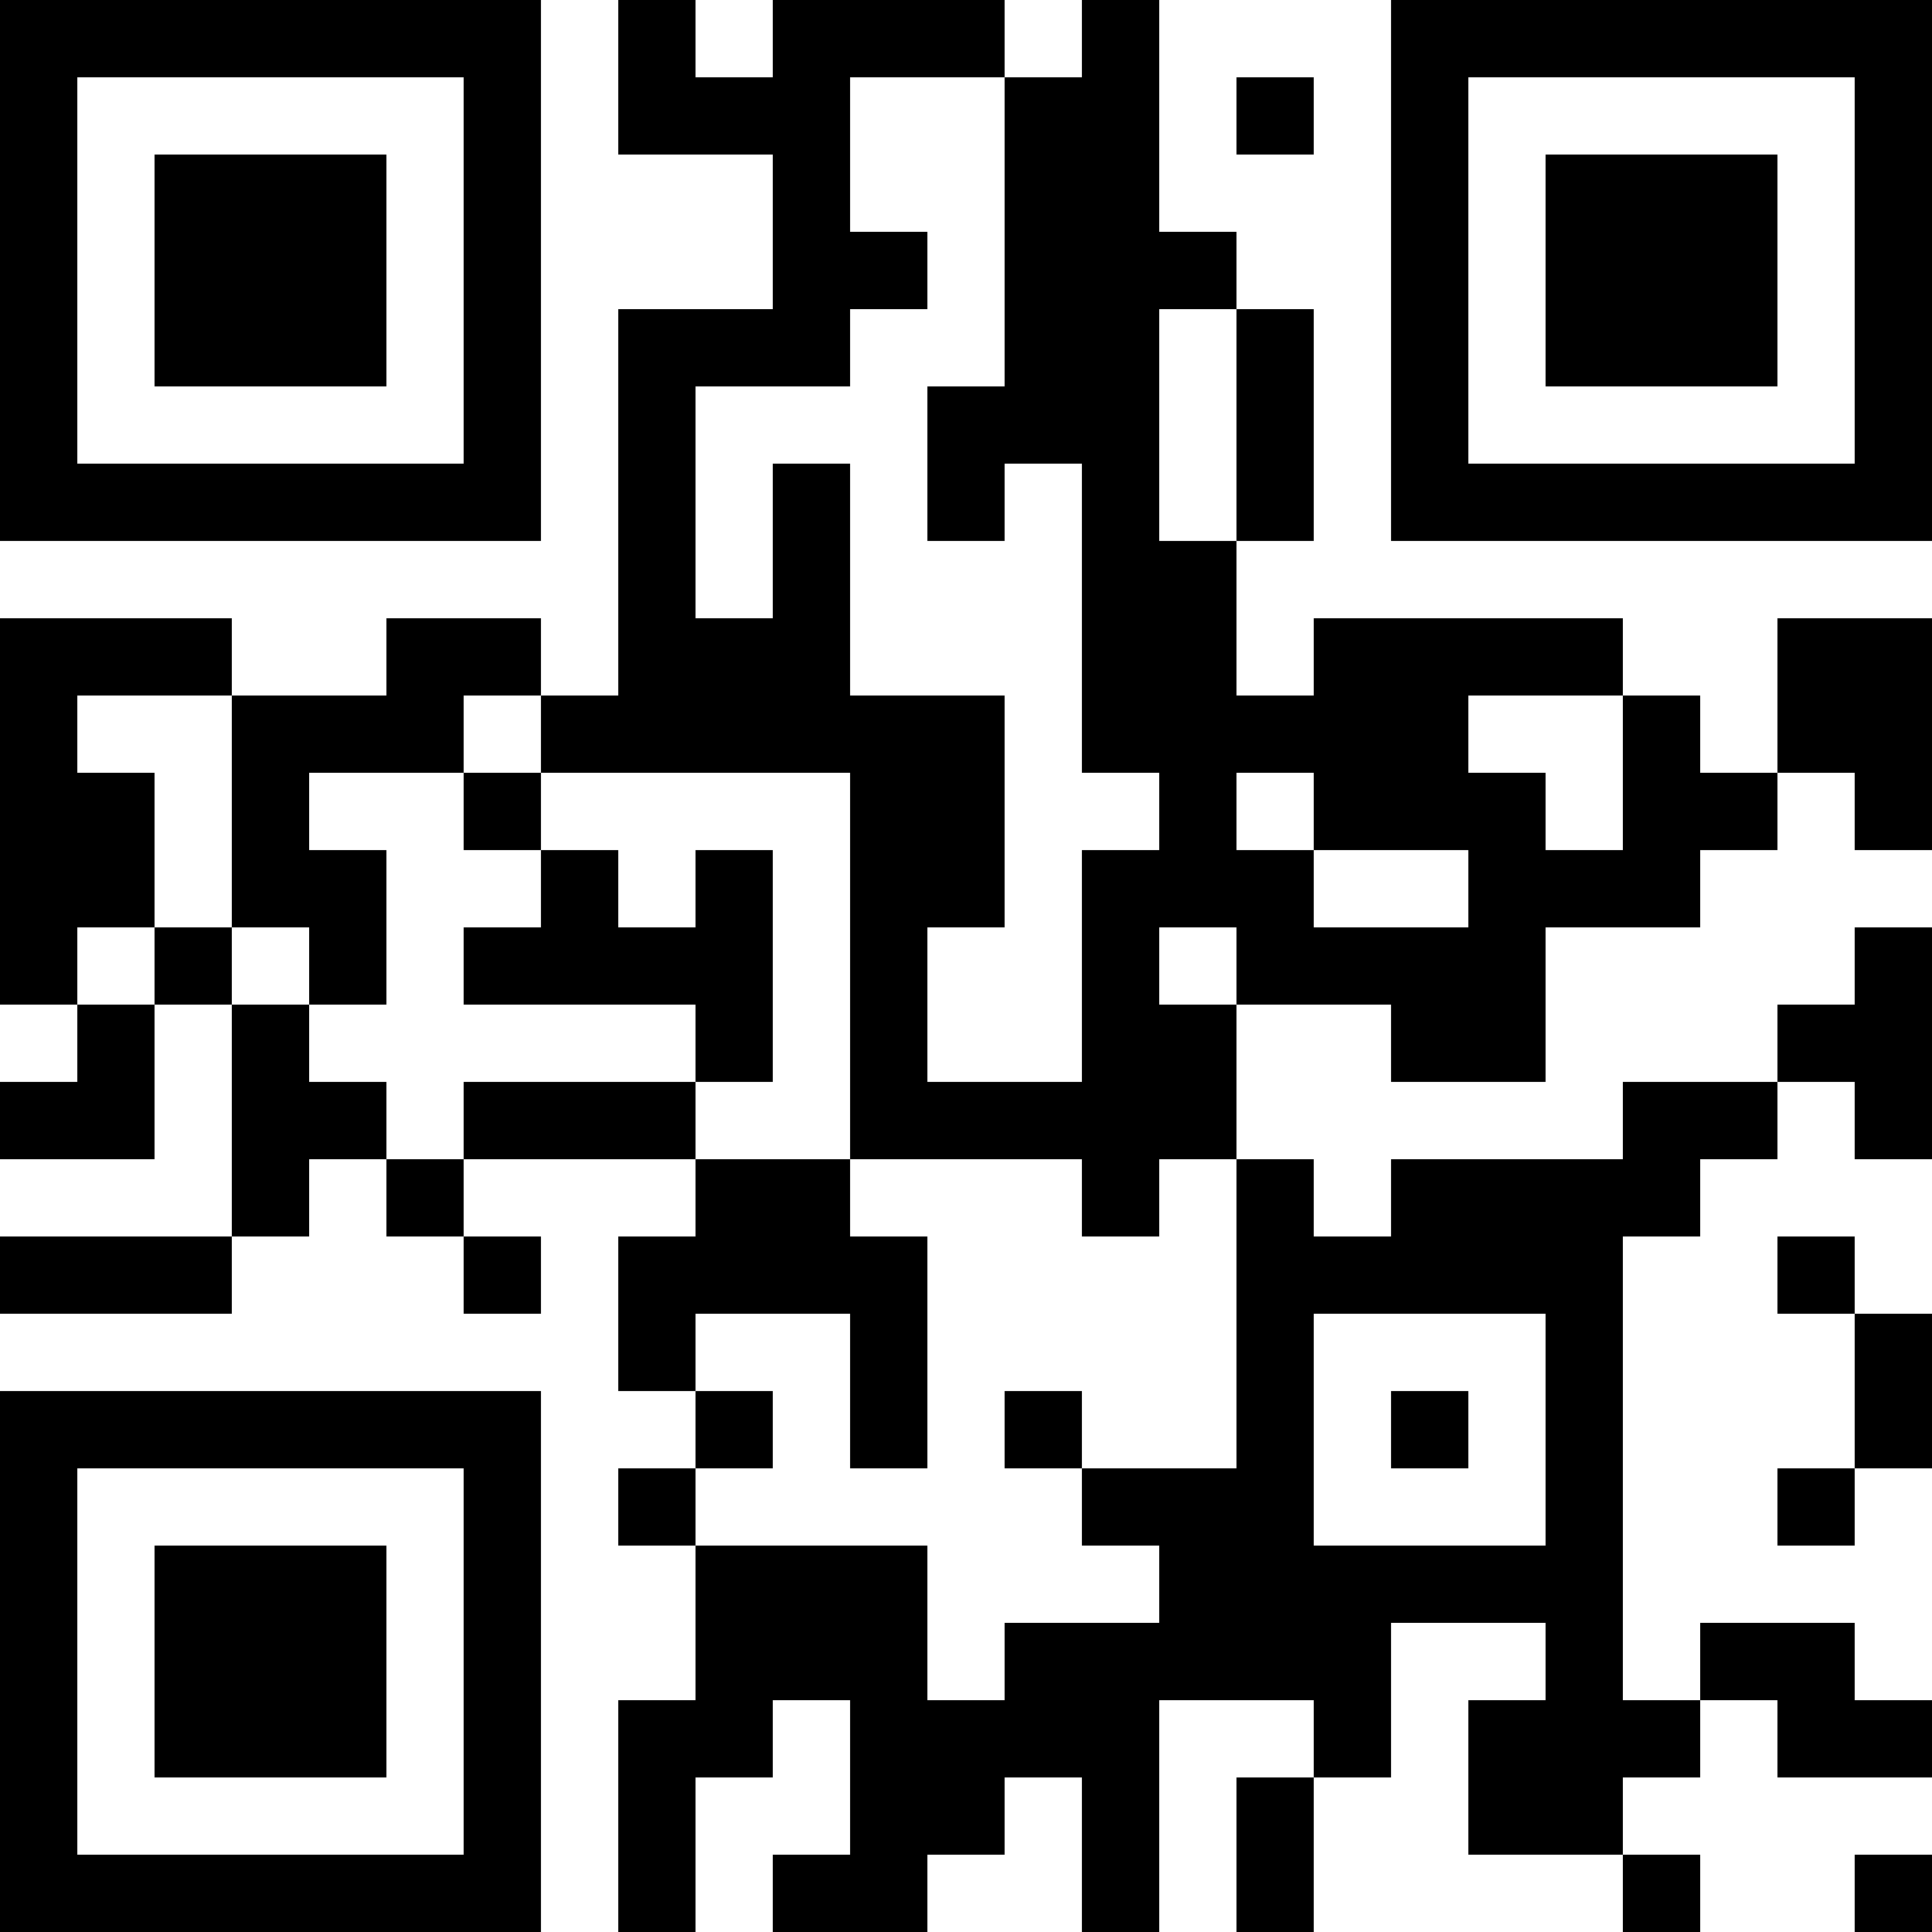 <?xml version="1.0" encoding="UTF-8"?>
<svg xmlns="http://www.w3.org/2000/svg" version="1.1" width="1000" height="1000" viewBox="0 0 1000 1000"><rect x="0" y="0" width="1000" height="1000" fill="#ffffff"/><g transform="scale(40)"><g transform="translate(0,0)"><path fill-rule="evenodd" d="M8 0L8 2L10 2L10 4L8 4L8 9L7 9L7 8L5 8L5 9L3 9L3 8L0 8L0 13L1 13L1 14L0 14L0 15L2 15L2 13L3 13L3 16L0 16L0 17L3 17L3 16L4 16L4 15L5 15L5 16L6 16L6 17L7 17L7 16L6 16L6 15L9 15L9 16L8 16L8 18L9 18L9 19L8 19L8 20L9 20L9 22L8 22L8 25L9 25L9 23L10 23L10 22L11 22L11 24L10 24L10 25L12 25L12 24L13 24L13 23L14 23L14 25L15 25L15 22L17 22L17 23L16 23L16 25L17 25L17 23L18 23L18 21L20 21L20 22L19 22L19 24L21 24L21 25L22 25L22 24L21 24L21 23L22 23L22 22L23 22L23 23L25 23L25 22L24 22L24 21L22 21L22 22L21 22L21 16L22 16L22 15L23 15L23 14L24 14L24 15L25 15L25 12L24 12L24 13L23 13L23 14L21 14L21 15L18 15L18 16L17 16L17 15L16 15L16 13L18 13L18 14L20 14L20 12L22 12L22 11L23 11L23 10L24 10L24 11L25 11L25 8L23 8L23 10L22 10L22 9L21 9L21 8L17 8L17 9L16 9L16 7L17 7L17 4L16 4L16 3L15 3L15 0L14 0L14 1L13 1L13 0L10 0L10 1L9 1L9 0ZM11 1L11 3L12 3L12 4L11 4L11 5L9 5L9 8L10 8L10 6L11 6L11 9L13 9L13 12L12 12L12 14L14 14L14 11L15 11L15 10L14 10L14 6L13 6L13 7L12 7L12 5L13 5L13 1ZM16 1L16 2L17 2L17 1ZM15 4L15 7L16 7L16 4ZM1 9L1 10L2 10L2 12L1 12L1 13L2 13L2 12L3 12L3 13L4 13L4 14L5 14L5 15L6 15L6 14L9 14L9 15L11 15L11 16L12 16L12 19L11 19L11 17L9 17L9 18L10 18L10 19L9 19L9 20L12 20L12 22L13 22L13 21L15 21L15 20L14 20L14 19L16 19L16 15L15 15L15 16L14 16L14 15L11 15L11 10L7 10L7 9L6 9L6 10L4 10L4 11L5 11L5 13L4 13L4 12L3 12L3 9ZM19 9L19 10L20 10L20 11L21 11L21 9ZM6 10L6 11L7 11L7 12L6 12L6 13L9 13L9 14L10 14L10 11L9 11L9 12L8 12L8 11L7 11L7 10ZM16 10L16 11L17 11L17 12L19 12L19 11L17 11L17 10ZM15 12L15 13L16 13L16 12ZM23 16L23 17L24 17L24 19L23 19L23 20L24 20L24 19L25 19L25 17L24 17L24 16ZM17 17L17 20L20 20L20 17ZM13 18L13 19L14 19L14 18ZM18 18L18 19L19 19L19 18ZM24 24L24 25L25 25L25 24ZM0 0L0 7L7 7L7 0ZM1 1L1 6L6 6L6 1ZM2 2L2 5L5 5L5 2ZM18 0L18 7L25 7L25 0ZM19 1L19 6L24 6L24 1ZM20 2L20 5L23 5L23 2ZM0 18L0 25L7 25L7 18ZM1 19L1 24L6 24L6 19ZM2 20L2 23L5 23L5 20Z" fill="#000000"/></g></g></svg>

